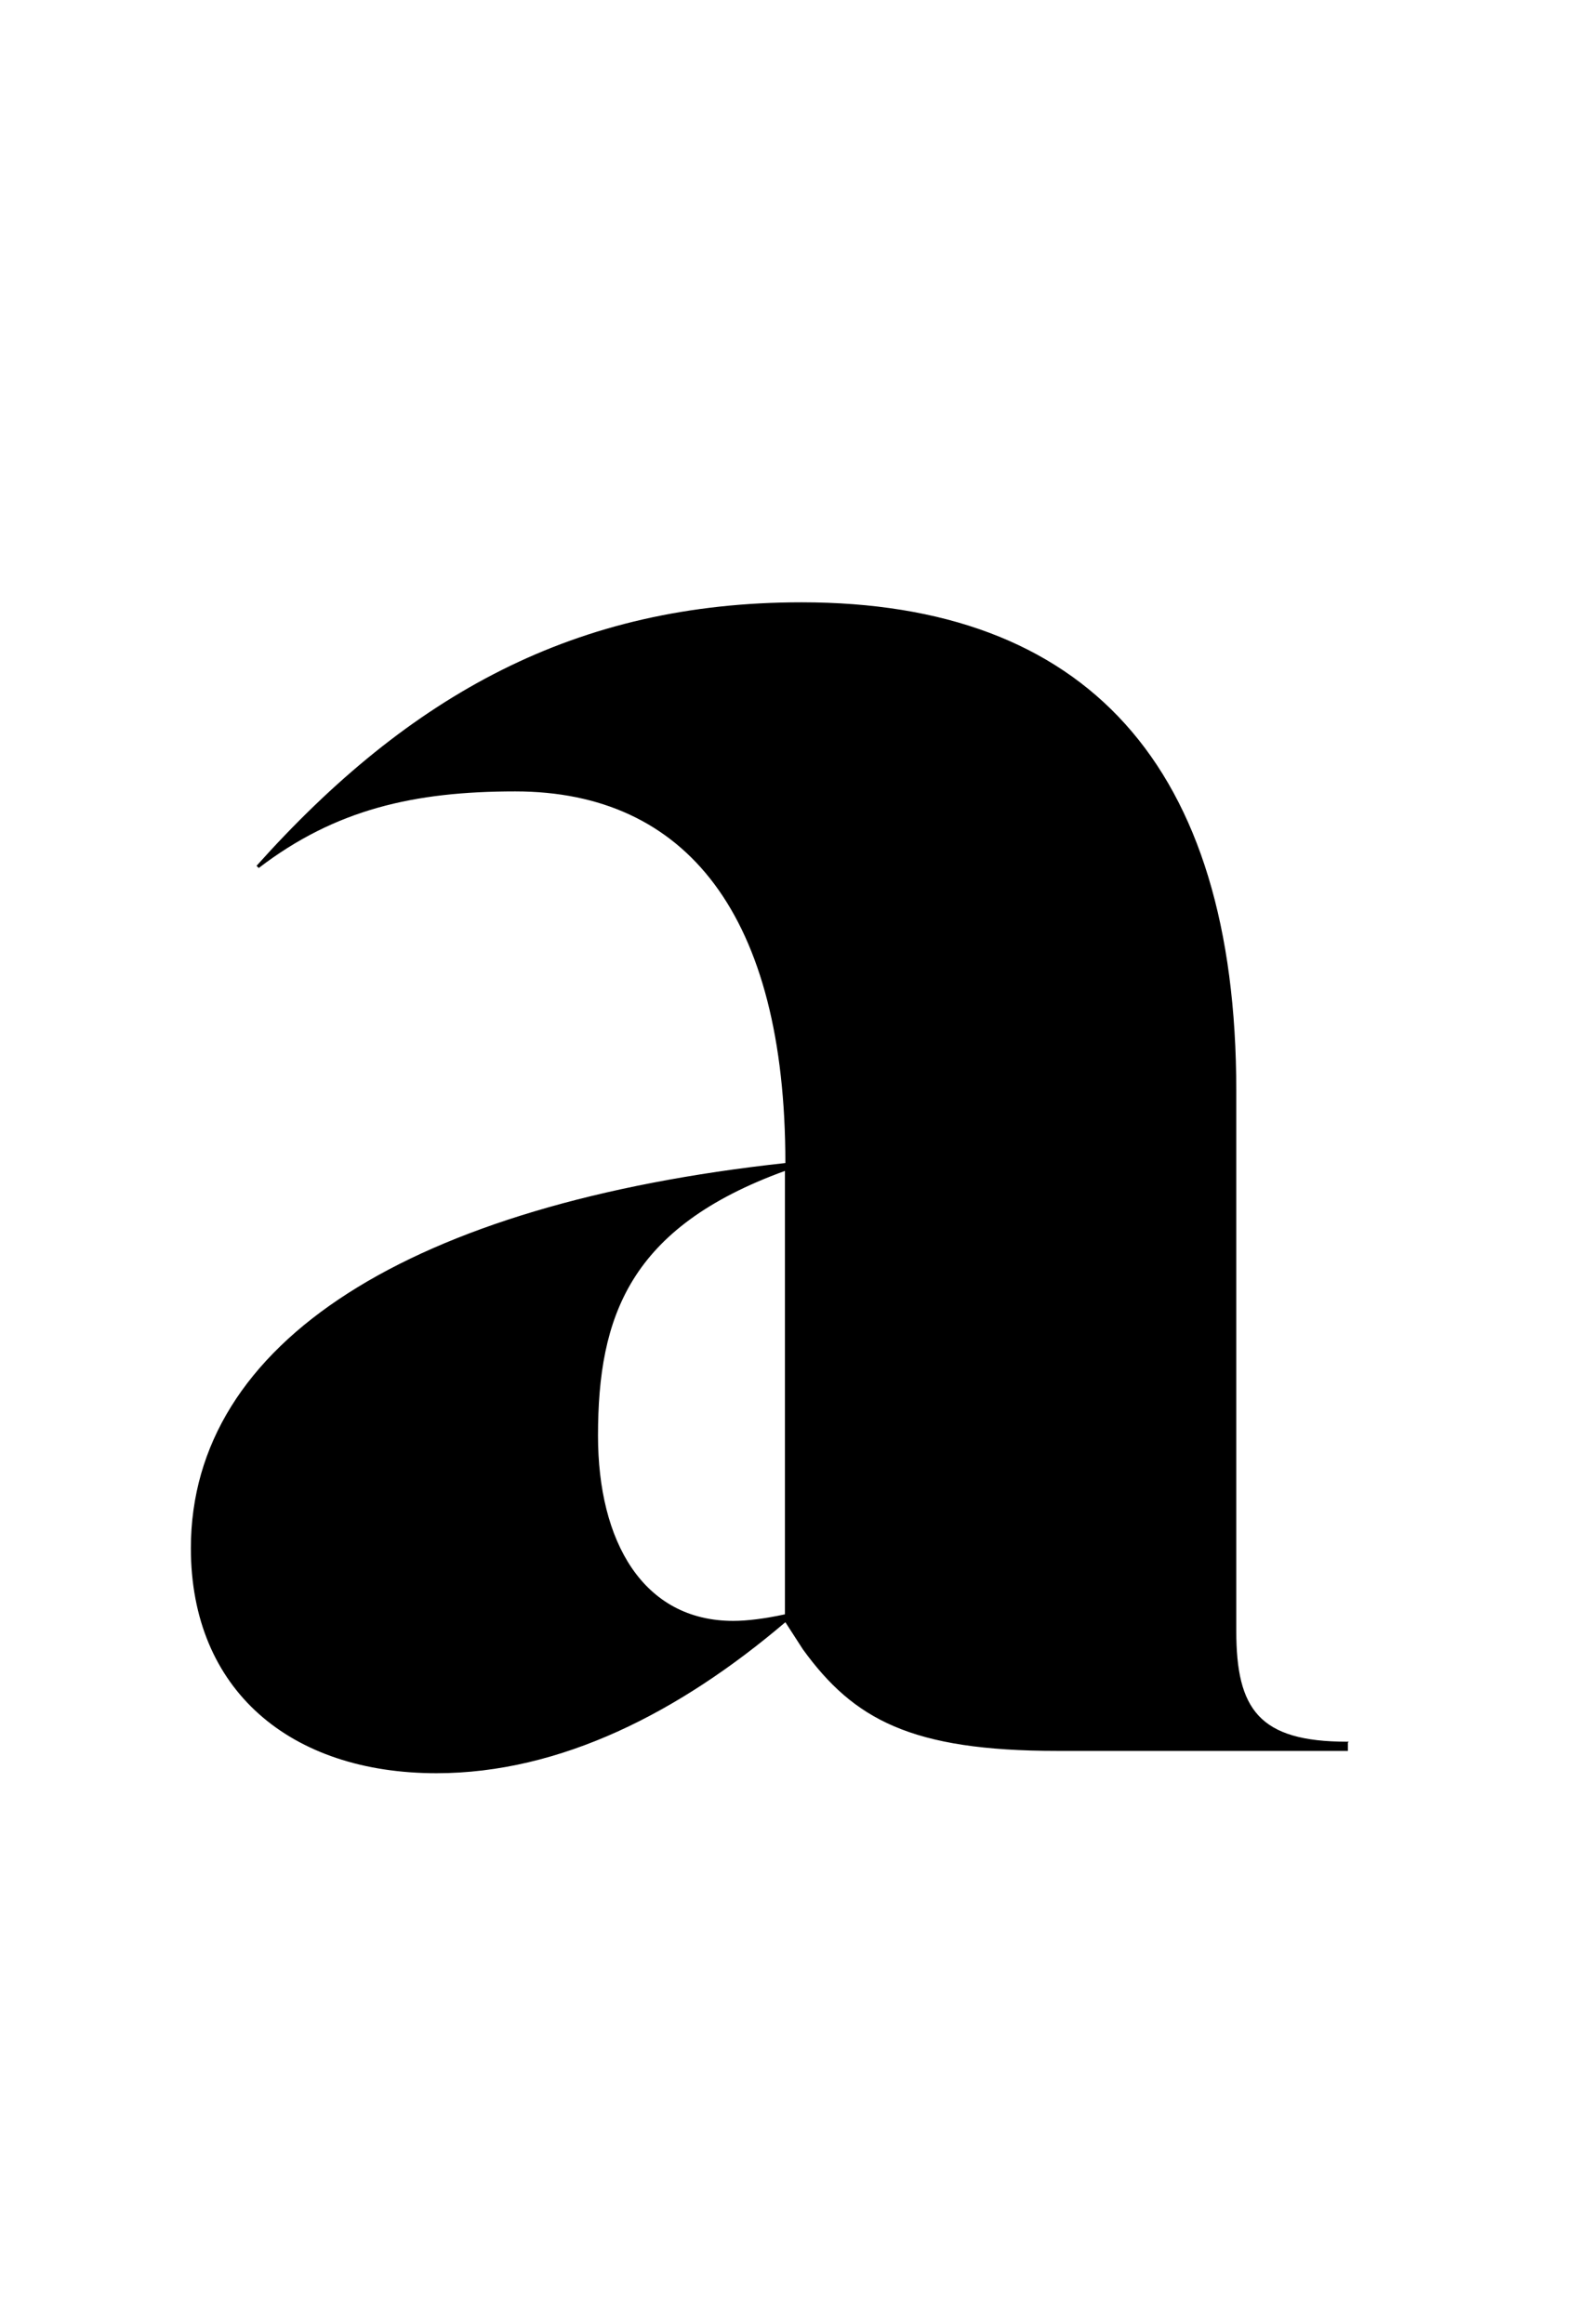 <?xml version="1.0" encoding="UTF-8"?>
<svg id="Layer_1" xmlns="http://www.w3.org/2000/svg" version="1.1" viewBox="0 0 36 53.09">
  <!-- Generator: Adobe Illustrator 29.5.1, SVG Export Plug-In . SVG Version: 2.1.0 Build 141)  -->
  <path d="M30.79,39.81v.19h-6.64c-3.34,0-4.65-.72-5.81-2.32l-.4-.62c-2.42,2.06-5.14,3.45-7.97,3.45-3.34,0-5.61-1.9-5.61-5.14,0-4.73,5.04-7.87,13.58-8.8,0-5.66-2.26-8.49-6.17-8.49-2.31,0-4.11.41-5.86,1.75l-.05-.05c3.5-3.91,7.3-6.02,12.45-6.02,6.48,0,9.93,3.7,9.93,11.16v12.34c0,1.79.52,2.53,2.53,2.53h.04ZM17.93,36.87v-10.12c-3.55,1.29-4.27,3.32-4.27,6.05,0,2.42,1.03,4.23,3.09,4.23.31,0,.72-.05,1.18-.15Z"/>
</svg>